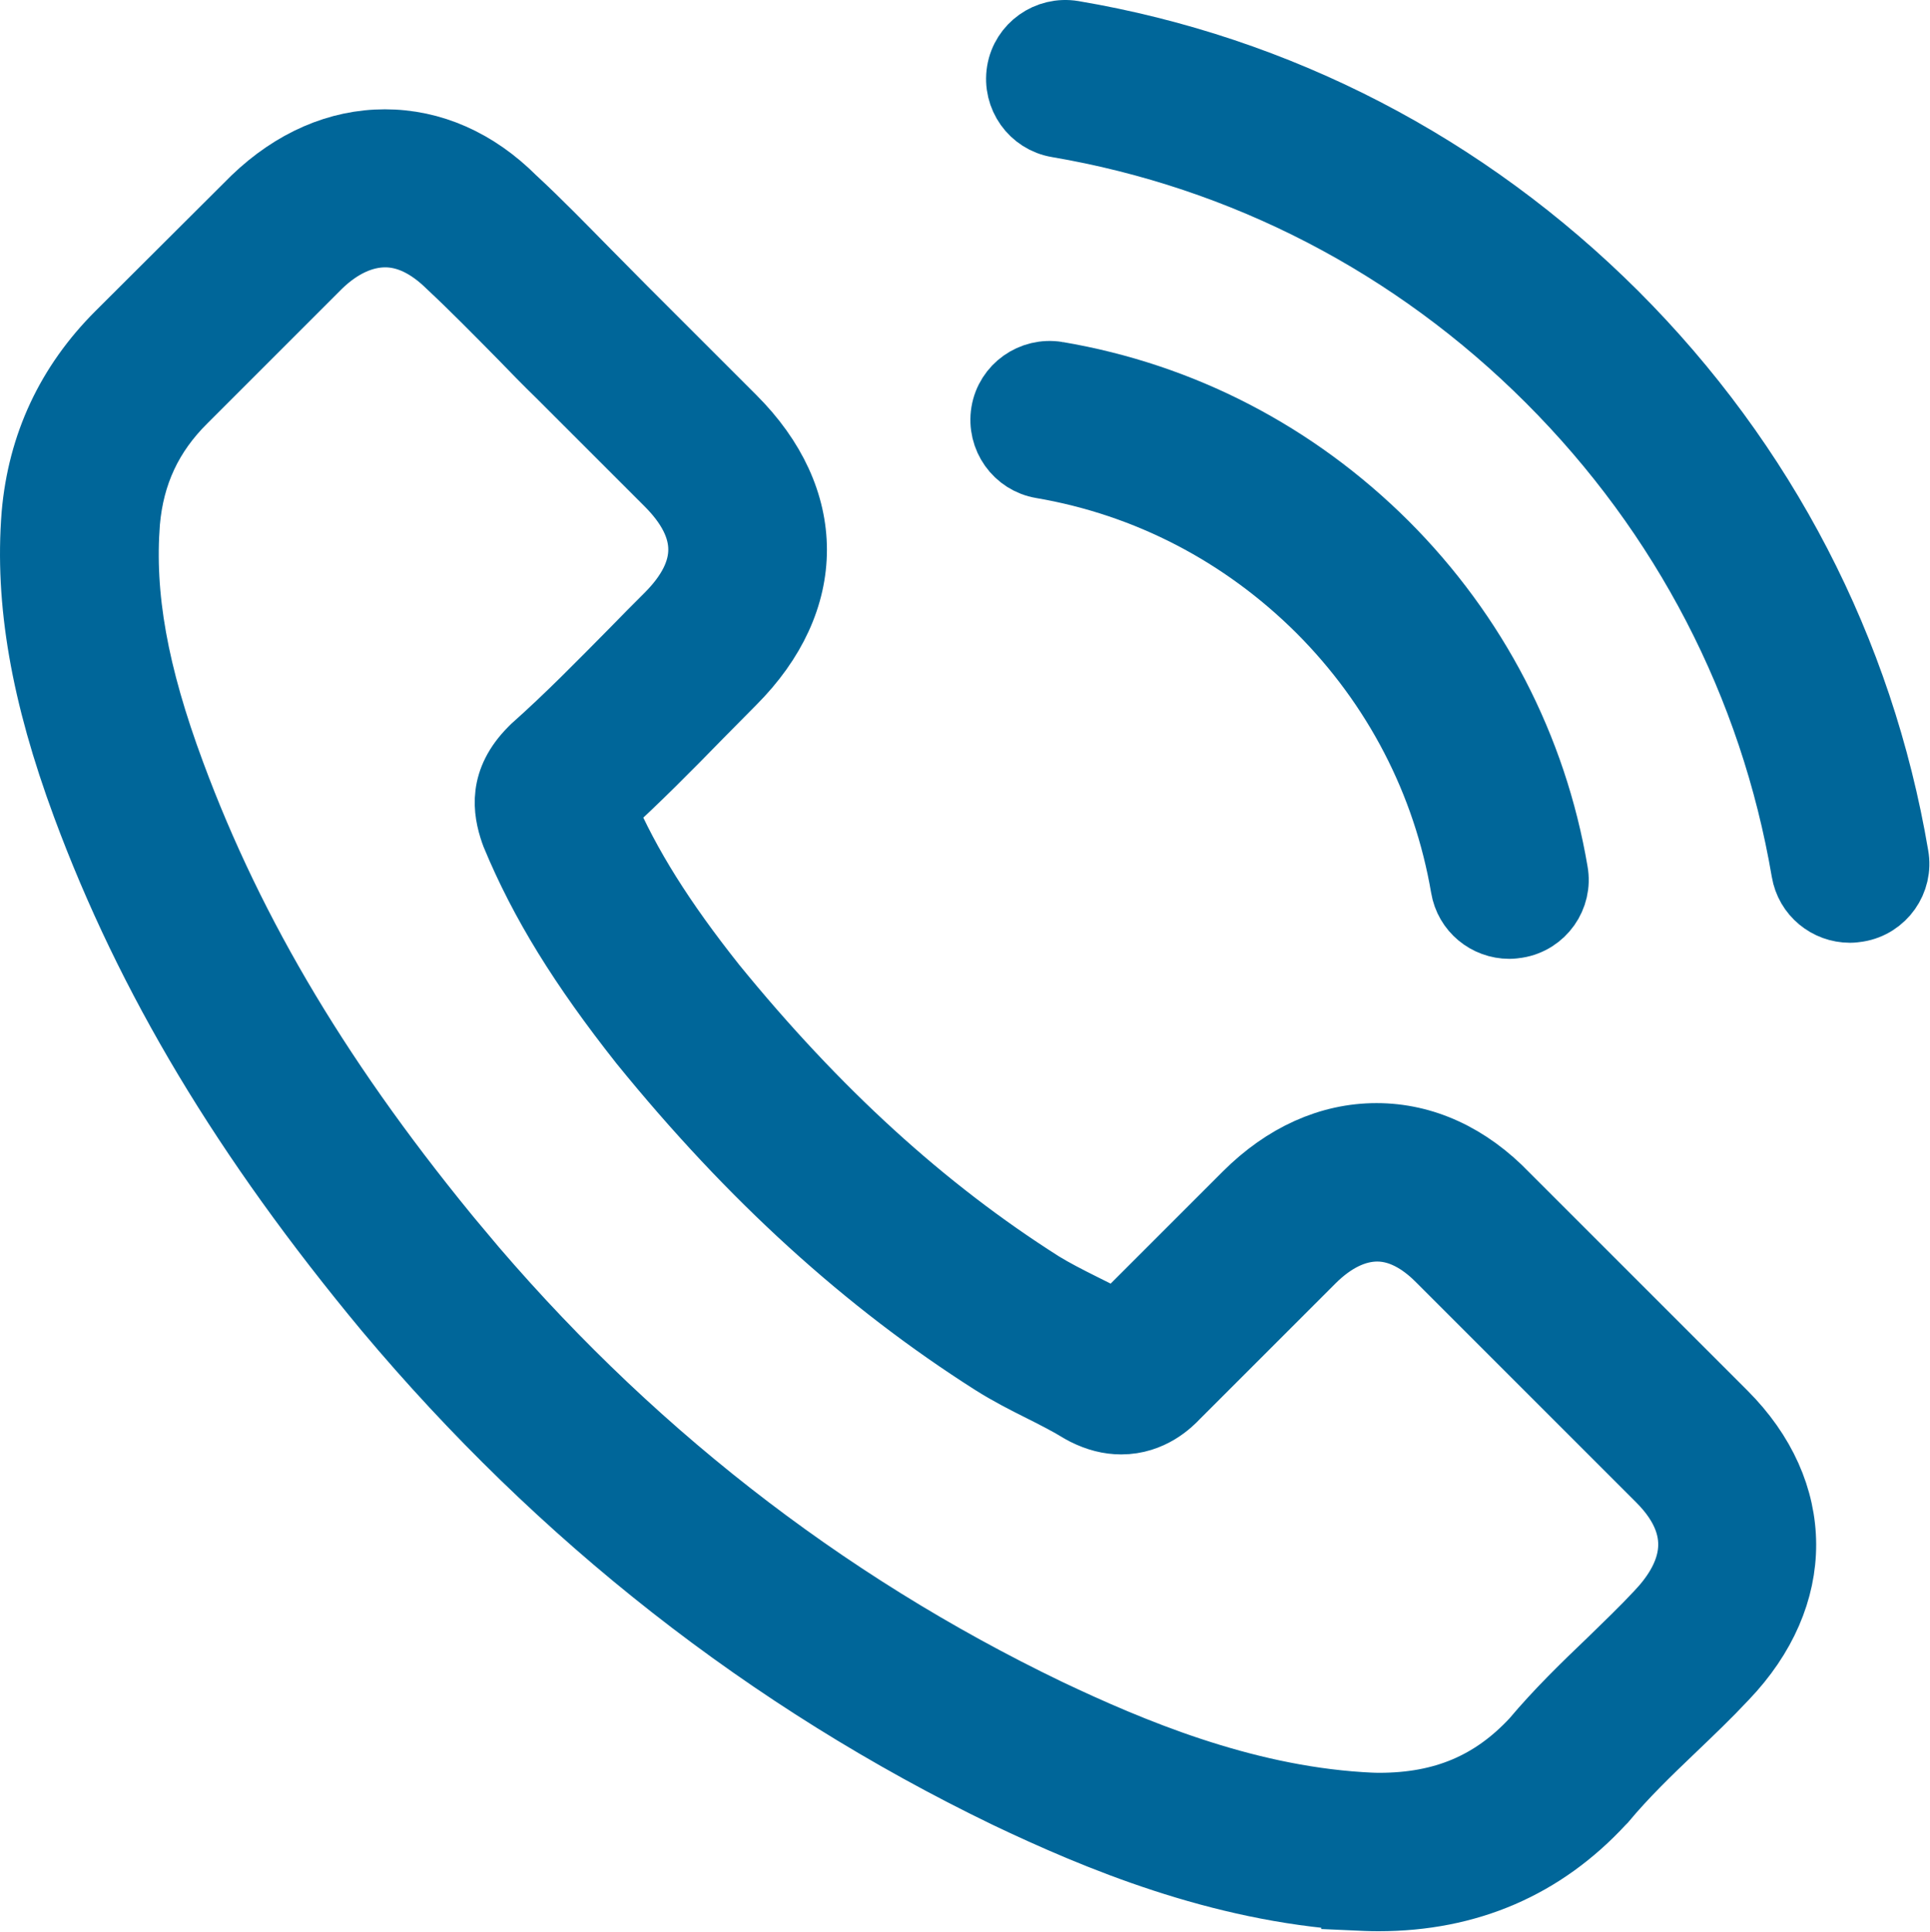 <?xml version="1.0" encoding="UTF-8" standalone="no"?> <svg xmlns:dc="http://purl.org/dc/elements/1.1/" xmlns:cc="http://creativecommons.org/ns#" xmlns:rdf="http://www.w3.org/1999/02/22-rdf-syntax-ns#" xmlns:svg="http://www.w3.org/2000/svg" xmlns="http://www.w3.org/2000/svg" version="1.1" id="Capa_1" x="0px" y="0px" viewBox="0 0 302.05 302.391" xml:space="preserve" width="85.245mm" height="85.341mm"><defs id="defs45" /><g id="g3" style="opacity:1;fill:#006699;fill-opacity:1;stroke:#006699;stroke-width:16.899;stroke-miterlimit:4;stroke-dasharray:none;stroke-opacity:1" transform="matrix(0.599,0,0,0.599,4.892,5.06)"><g id="g5" style="fill:#006699;fill-opacity:1;stroke:#006699;stroke-width:16.899;stroke-miterlimit:4;stroke-dasharray:none;stroke-opacity:1"><path d="m 345.487,487.566 c 2.2,0.1 4.3,0.2 6.5,0.2 23.5,0 43.1,-8.5 58.5,-25.2 0.1,-0.1 0.3,-0.3 0.4,-0.4 5.5,-6.6 11.7,-12.6 18.3,-18.9 4.5,-4.3 9.1,-8.7 13.4,-13.3 20.5,-21.4 20.4,-48.5 -0.2,-69.1 l -57,-57 c -9.8,-10.2 -21.5,-15.6 -33.9,-15.6 -12.3,0 -24.1,5.3 -34.2,15.4 l -33.7,33.7 c -3,-1.7 -6.1,-3.2 -9.1,-4.7 -3.8,-1.9 -7.3,-3.7 -10.4,-5.6 -30.9,-19.6 -58.9,-45.2 -85.7,-78.1 -13.5,-17 -22.4,-31.2 -28.7,-45.8 8.8,-8 17,-16.3 24.9,-24.4 2.9,-2.9 5.8,-5.9 8.8,-8.9 21.4,-21.4 21.4,-47.9 0,-69.2 l -28.3,-28.3 c -3.3,-3.3 -6.5,-6.6 -9.7,-9.8 -6.3,-6.4 -12.8,-13.1 -19.3,-19.1 -9.8,-9.8 -21.4,-14.9 -33.7,-14.9 -12.2,0 -24,5.1 -34.2,14.9 l -35.5,35.4 c -13,13 -20.4,28.8 -22,47.1 -1.8,22.8 2.4,47 13.2,76.2 16.7,45.1 41.8,87 79,131.8 45.3,54 99.7,96.7 161.9,126.8 23.7,11.3 55.4,24.5 90.7,26.8 z m -233.7,-169.3 c -35.4,-42.6 -59.1,-82.2 -74.8,-124.6 -9.7,-26.1 -13.3,-46.4 -11.8,-65.7 1.1,-12.5 5.9,-22.9 14.9,-31.8 l 35.3,-35.3 c 5.4,-5.2 11.3,-7.9 17.1,-7.9 5.7,0 11.3,2.7 16.7,8 6.3,5.9 12.4,12.1 18.8,18.6 3.2,3.3 6.5,6.7 9.9,10 l 28.3,28.3 c 11.6,11.6 11.6,23 0,34.6 -3,3 -6,6 -8.9,9 -8.8,8.9 -17,17.3 -26.1,25.4 -0.2,0.2 -0.3,0.3 -0.5,0.5 -8.1,8.1 -6.9,15.9 -4.9,21.7 0.1,0.3 0.2,0.5 0.3,0.8 7.3,17.6 17.6,34.3 33.4,54.3 28.5,35.1 58.5,62.4 91.7,83.5 4.1,2.6 8.4,4.8 12.6,6.9 3.8,1.9 7.3,3.7 10.4,5.6 0.4,0.2 0.7,0.4 1.1,0.6 3.2,1.6 6.3,2.4 9.5,2.4 7.9,0 12.9,-5 14.5,-6.7 l 35.5,-35.5 c 5.4,-5.4 11.2,-8.2 16.9,-8.2 7,0 12.7,4.4 16.4,8.2 l 57.2,57.2 c 14,14 7.6,26.6 -0.3,34.9 -4,4.3 -8.2,8.3 -12.6,12.6 -6.7,6.4 -13.6,13.1 -19.9,20.6 -10.8,11.6 -23.6,17 -40.3,17 -1.6,0 -3.3,-0.1 -4.9,-0.2 -31.1,-2 -59.9,-14.1 -81.6,-24.4 -59.2,-28.5 -110.9,-69 -153.9,-120.4 z" id="path7" style="fill:#006699;fill-opacity:1;stroke:#006699;stroke-width:16.899;stroke-miterlimit:4;stroke-dasharray:none;stroke-opacity:1" /><path d="m 268.087,89.266 c -6.7,-1.1 -13,3.4 -14.1,10 -1.1,6.7 3.4,13 10,14.1 27.5,4.7 52.5,17.7 72.5,37.6 19.9,19.9 32.9,45 37.6,72.5 1,6 6.2,10.2 12.1,10.2 0.7,0 1.4,-0.1 2.1,-0.2 6.7,-1.1 11.2,-7.5 10,-14.1 -5.5,-32.5 -20.9,-62.2 -44.4,-85.7 -23.7,-23.6 -53.3,-38.9 -85.8,-44.4 z" id="path9" style="fill:#006699;fill-opacity:1;stroke:#006699;stroke-width:16.899;stroke-miterlimit:4;stroke-dasharray:none;stroke-opacity:1" /><path d="m 475.187,229.466 c 0.7,0 1.4,-0.1 2.1,-0.2 6.7,-1.1 11.2,-7.5 10,-14.1 -9.1,-53.8 -34.5,-102.7 -73.4,-141.6 -39,-38.9 -87.9,-64.3 -141.7,-73.4 -6.7,-1.1 -13,3.4 -14.1,10 -1.1,6.7 3.4,13 10,14.1 48.7,8.3 93.1,31.3 128.4,66.6 35.3,35.3 58.3,79.7 66.6,128.4 1,6 6.2,10.2 12.1,10.2 z" id="path11" style="fill:#006699;fill-opacity:1;stroke:#006699;stroke-width:16.899;stroke-miterlimit:4;stroke-dasharray:none;stroke-opacity:1" /></g></g><g id="g13" style="fill:#006699;fill-opacity:1;stroke-width:10.126;stroke-miterlimit:4;stroke-dasharray:none" transform="translate(76.747,77.003)" /><g id="g15" style="fill:#006699;fill-opacity:1;stroke-width:10.126;stroke-miterlimit:4;stroke-dasharray:none" transform="translate(76.747,77.003)" /><g id="g17" style="fill:#006699;fill-opacity:1;stroke-width:10.126;stroke-miterlimit:4;stroke-dasharray:none" transform="translate(76.747,77.003)" /><g id="g19" style="fill:#006699;fill-opacity:1;stroke-width:10.126;stroke-miterlimit:4;stroke-dasharray:none" transform="translate(76.747,77.003)" /><g id="g21" style="fill:#006699;fill-opacity:1;stroke-width:10.126;stroke-miterlimit:4;stroke-dasharray:none" transform="translate(76.747,77.003)" /><g id="g23" style="fill:#006699;fill-opacity:1;stroke-width:10.126;stroke-miterlimit:4;stroke-dasharray:none" transform="translate(76.747,77.003)" /><g id="g25" style="fill:#006699;fill-opacity:1;stroke-width:10.126;stroke-miterlimit:4;stroke-dasharray:none" transform="translate(76.747,77.003)" /><g id="g27" style="fill:#006699;fill-opacity:1;stroke-width:10.126;stroke-miterlimit:4;stroke-dasharray:none" transform="translate(76.747,77.003)" /><g id="g29" style="fill:#006699;fill-opacity:1;stroke-width:10.126;stroke-miterlimit:4;stroke-dasharray:none" transform="translate(76.747,77.003)" /><g id="g31" style="fill:#006699;fill-opacity:1;stroke-width:10.126;stroke-miterlimit:4;stroke-dasharray:none" transform="translate(76.747,77.003)" /><g id="g33" style="fill:#006699;fill-opacity:1;stroke-width:10.126;stroke-miterlimit:4;stroke-dasharray:none" transform="translate(76.747,77.003)" /><g id="g35" style="fill:#006699;fill-opacity:1;stroke-width:10.126;stroke-miterlimit:4;stroke-dasharray:none" transform="translate(76.747,77.003)" /><g id="g37" style="fill:#006699;fill-opacity:1;stroke-width:10.126;stroke-miterlimit:4;stroke-dasharray:none" transform="translate(76.747,77.003)" /><g id="g39" style="fill:#006699;fill-opacity:1;stroke-width:10.126;stroke-miterlimit:4;stroke-dasharray:none" transform="translate(76.747,77.003)" /><g id="g41" style="fill:#006699;fill-opacity:1;stroke-width:10.126;stroke-miterlimit:4;stroke-dasharray:none" transform="translate(76.747,77.003)" /></svg>